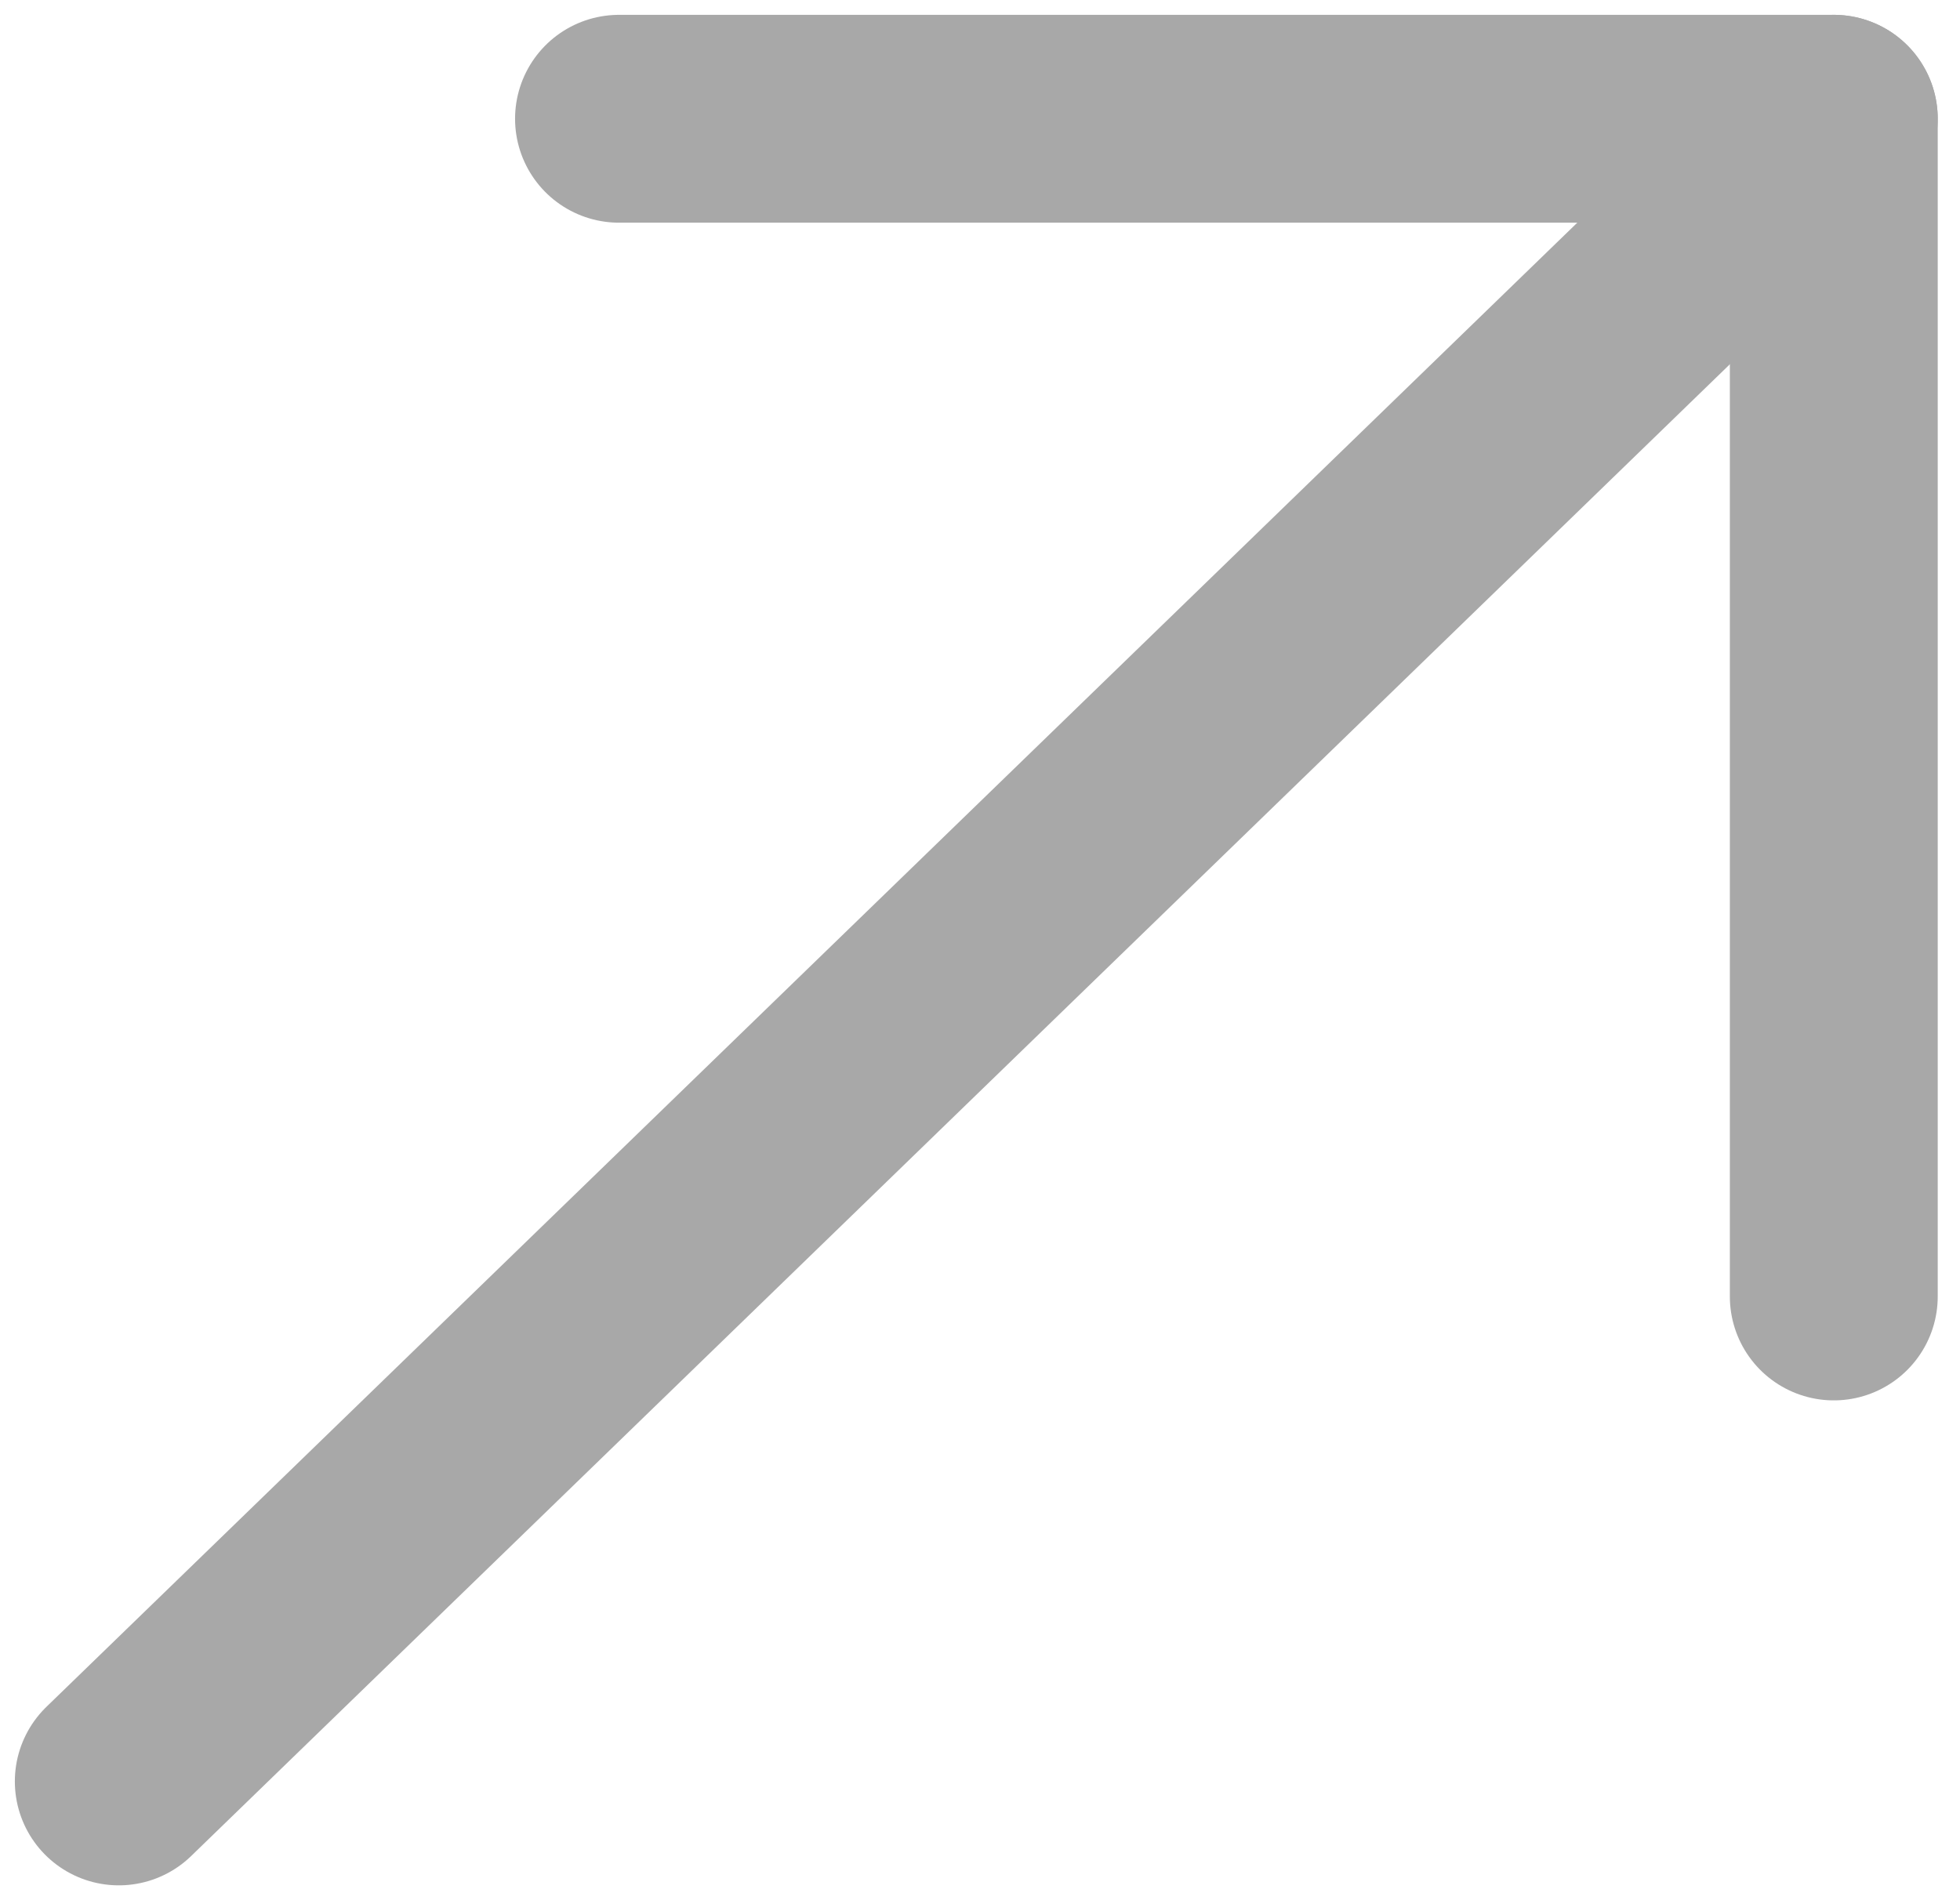 <svg width="33" height="32" viewBox="0 0 33 32" fill="none" xmlns="http://www.w3.org/2000/svg">
<path d="M2 30L30.875 2" stroke="#A8A8A8" stroke-width="3.5" stroke-linecap="round" stroke-linejoin="round"/>
<path d="M10.422 2H30.875V21.833" stroke="#A8A8A8" stroke-width="3.5" stroke-linecap="round" stroke-linejoin="round"/>
</svg>
